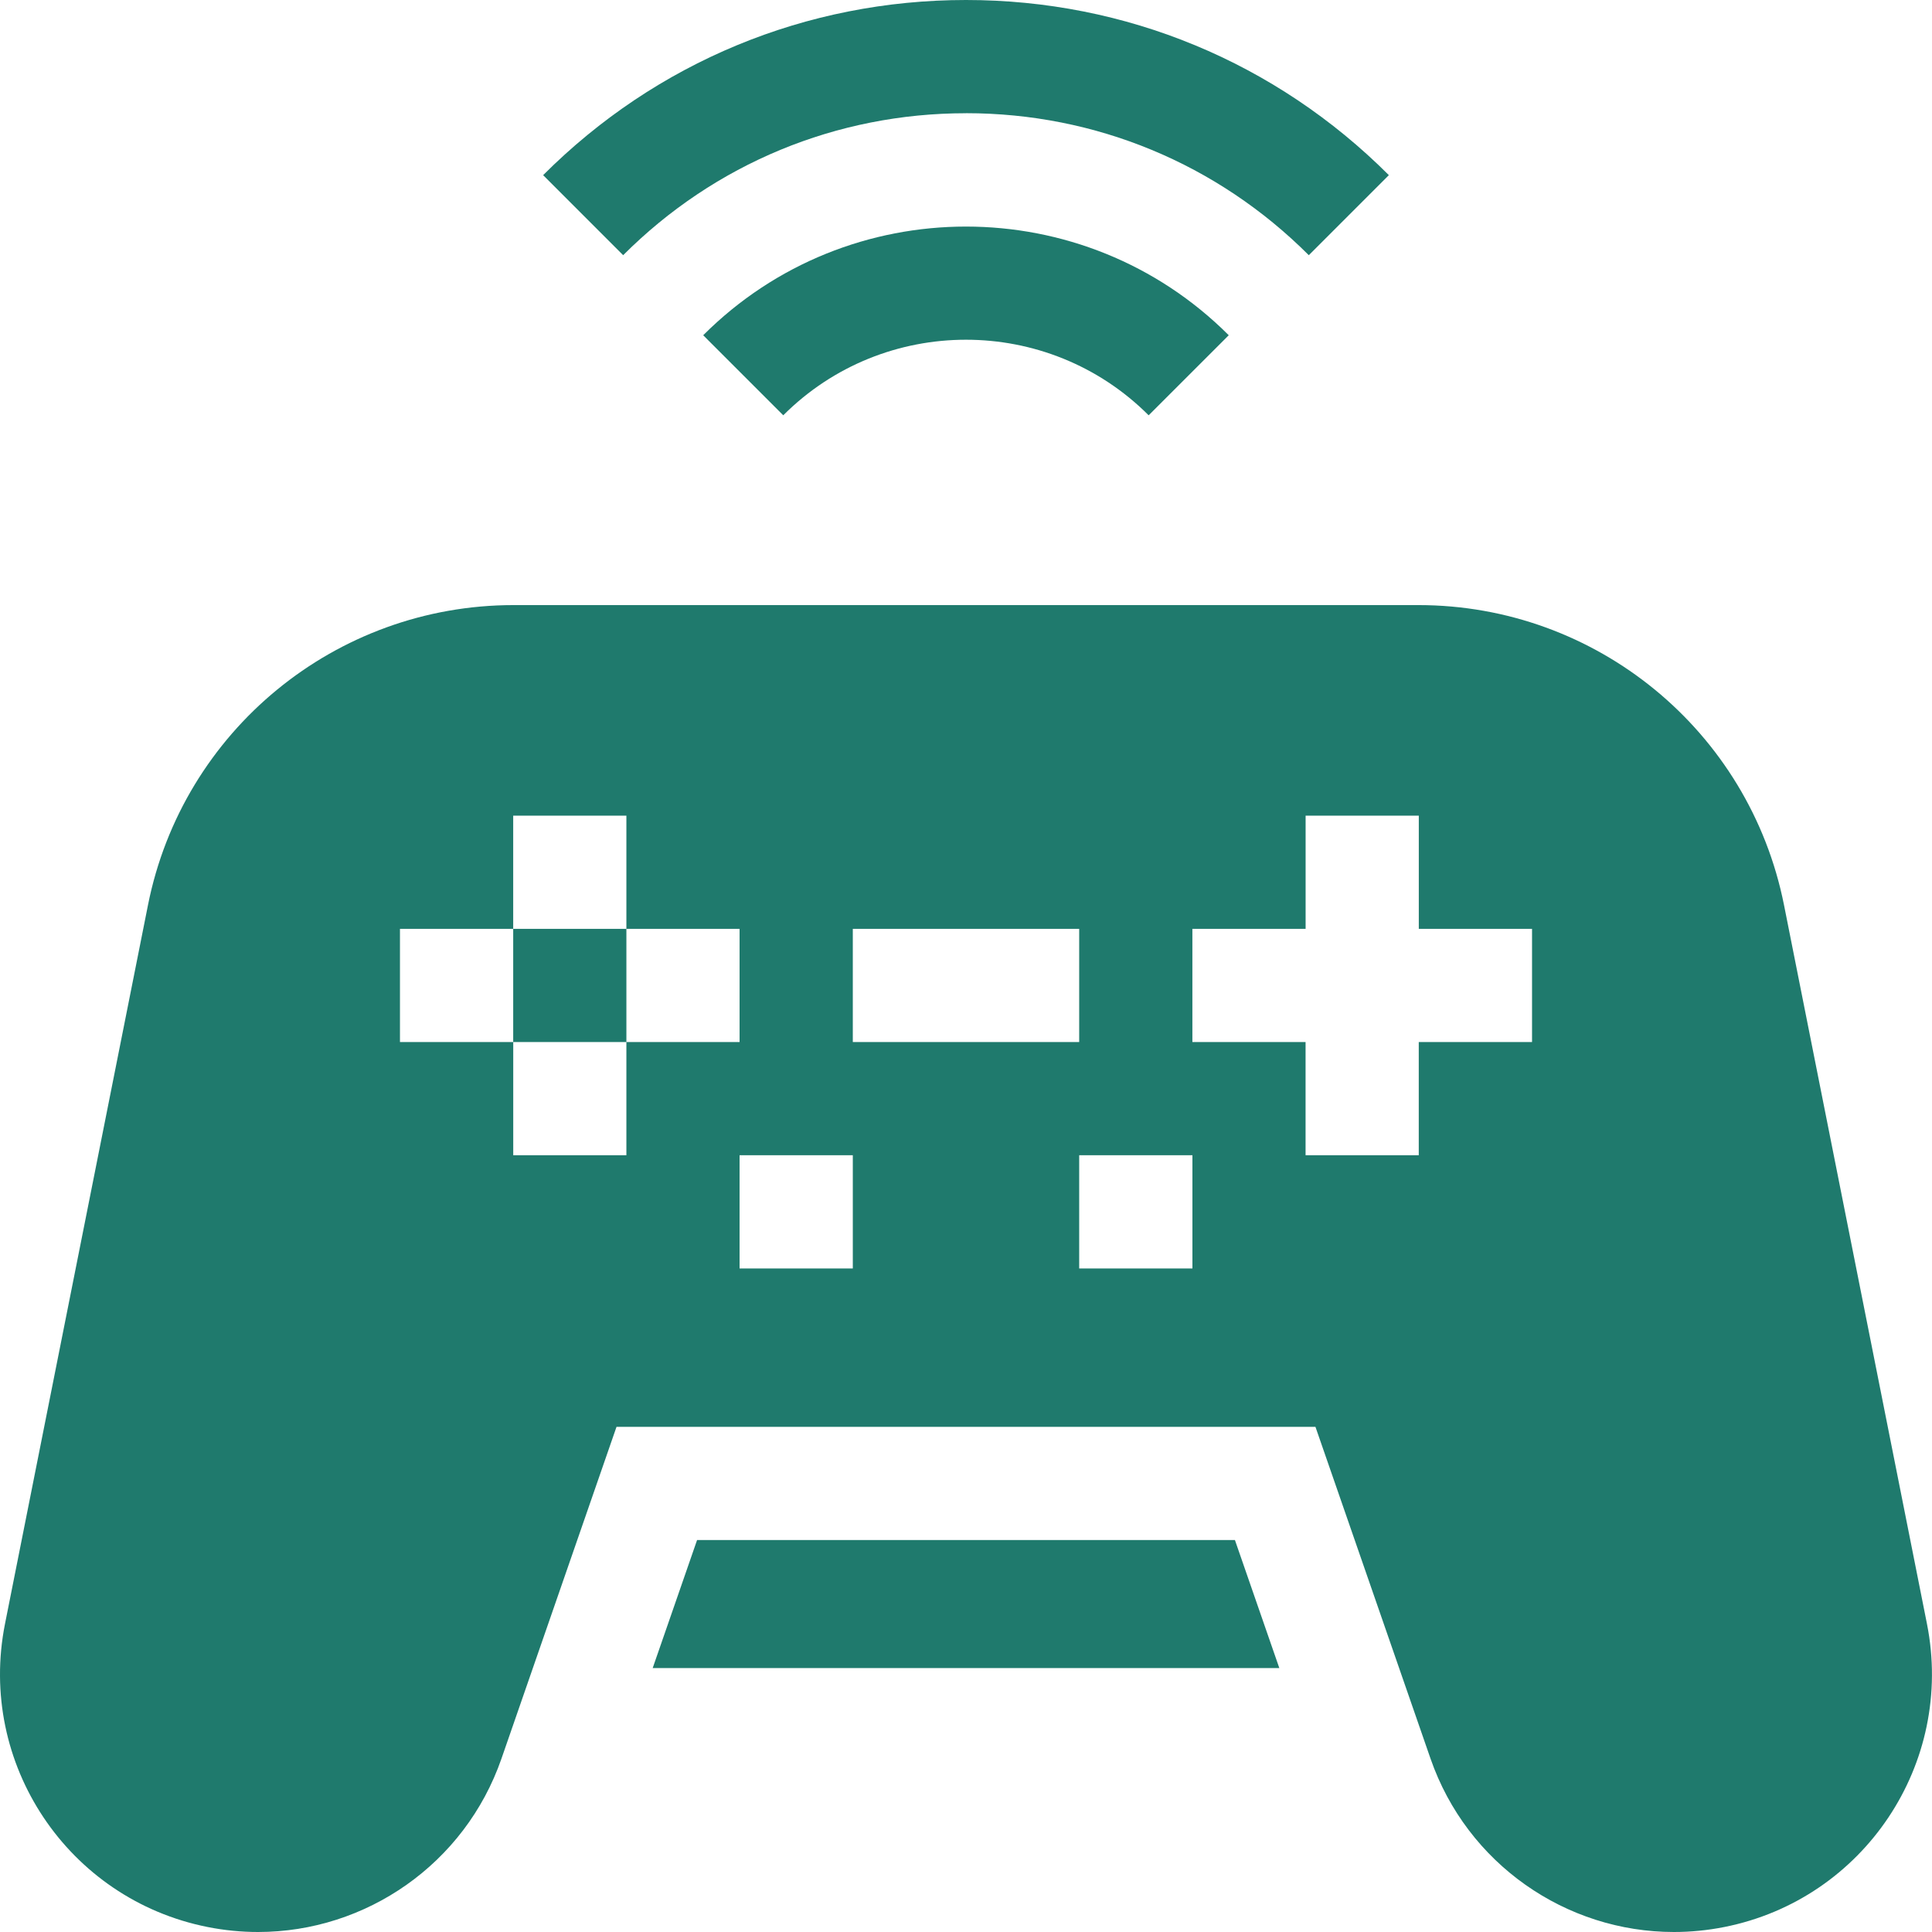 <svg xmlns="http://www.w3.org/2000/svg" width="46" height="46" fill="none" viewBox="0 0 46 46">
    <g fill="#1F7A6D" clip-path="url(#clip0)">
        <path d="M29.403 36.668H16.597l-1.057 3.048h14.92l-1.057-3.048z"/>
        <path d="M45.88 38.663l-3.403-17.112c-.826-4.153-4.47-7.144-8.705-7.144H12.228c-4.235 0-7.88 2.991-8.705 7.144L.119 38.663c-.661 3.325 1.498 6.557 4.823 7.218.402.08.805.119 1.202.119 2.569 0 4.926-1.62 5.796-4.129l2.739-7.899H31.32l2.74 7.9C34.93 44.38 37.286 46 39.855 46c.398 0 .8-.039 1.202-.119 3.325-.661 5.484-3.893 4.823-7.218zm-17.49-8.461h-2.695v-2.696h2.696v2.696zm-8.085-8.086h5.39v2.695h-5.39v-2.695zm0 8.086h-2.696v-2.696h2.696v2.696zm8.086-8.086h2.695V19.42h2.695v2.695h2.696v2.695H33.78v2.695h-2.695v-2.695H28.39v-2.695zM17.609 24.81h-2.695v2.695H12.22v-2.695H9.523v-2.695h2.696V19.42h2.695v2.695h2.695v2.695zm-5.39-2.695v2.695h2.695v-2.695H12.22zM23 2.695c3.083 0 5.982 1.201 8.162 3.381l1.906-1.906C30.378 1.481 26.803 0 23 0c-3.804 0-7.38 1.481-10.068 4.17l1.905 1.906c2.18-2.18 5.08-3.38 8.163-3.38z"/>
        <path d="M18.649 9.888c2.399-2.399 6.302-2.399 8.7 0l1.907-1.906c-3.45-3.45-9.063-3.45-12.513 0l1.906 1.906z"/>
    </g>
    <defs>
        <clipPath id="clip0">
            <path fill="#fff" d="M0 0H46V46H0z"/>
        </clipPath>
    </defs>
</svg>
